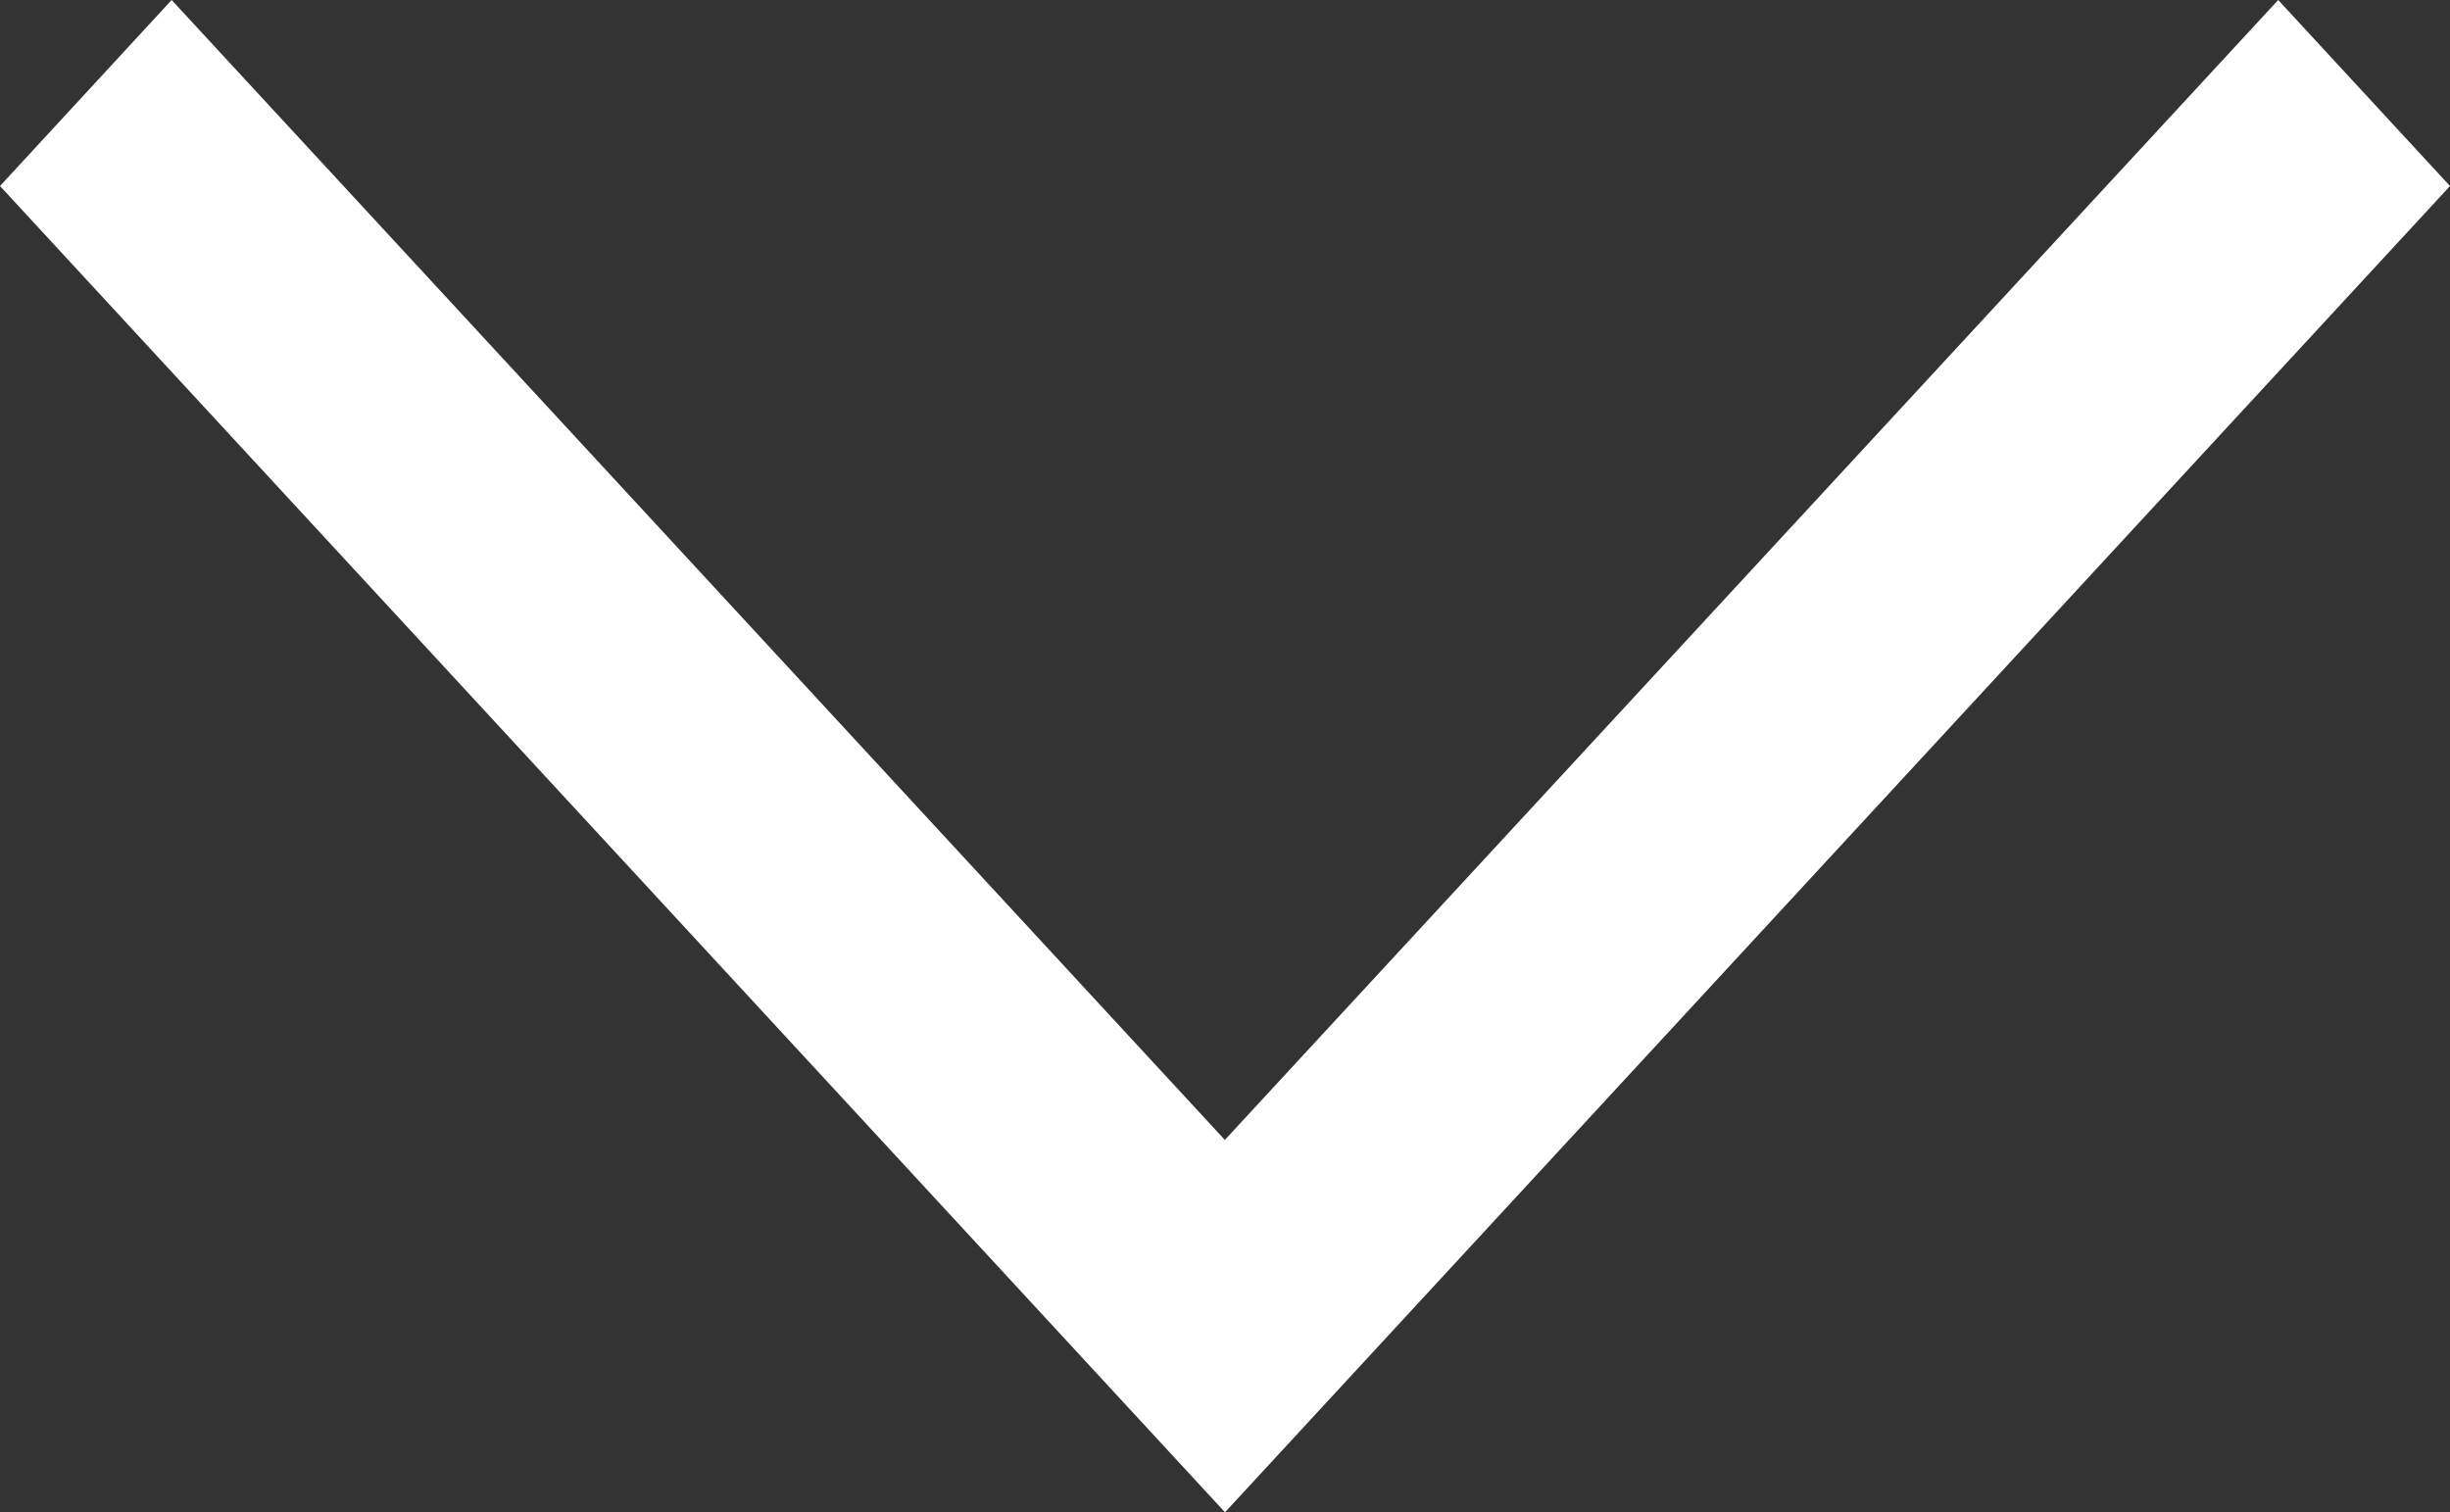 <svg xmlns="http://www.w3.org/2000/svg" width="16" height="9.876" viewBox="0 0 16 9.876">
  <rect x="0" y="0" width="16" height="9.876" fill="#333333" stroke="none"/>
  <path id="ico_arrow_b" d="M5.958-6.677l-8,8.662-8-8.662,1.121-1.215L-2.043-.447,4.836-7.892Z" transform="translate(10.042 7.892)" fill="#fff"/>
</svg>
